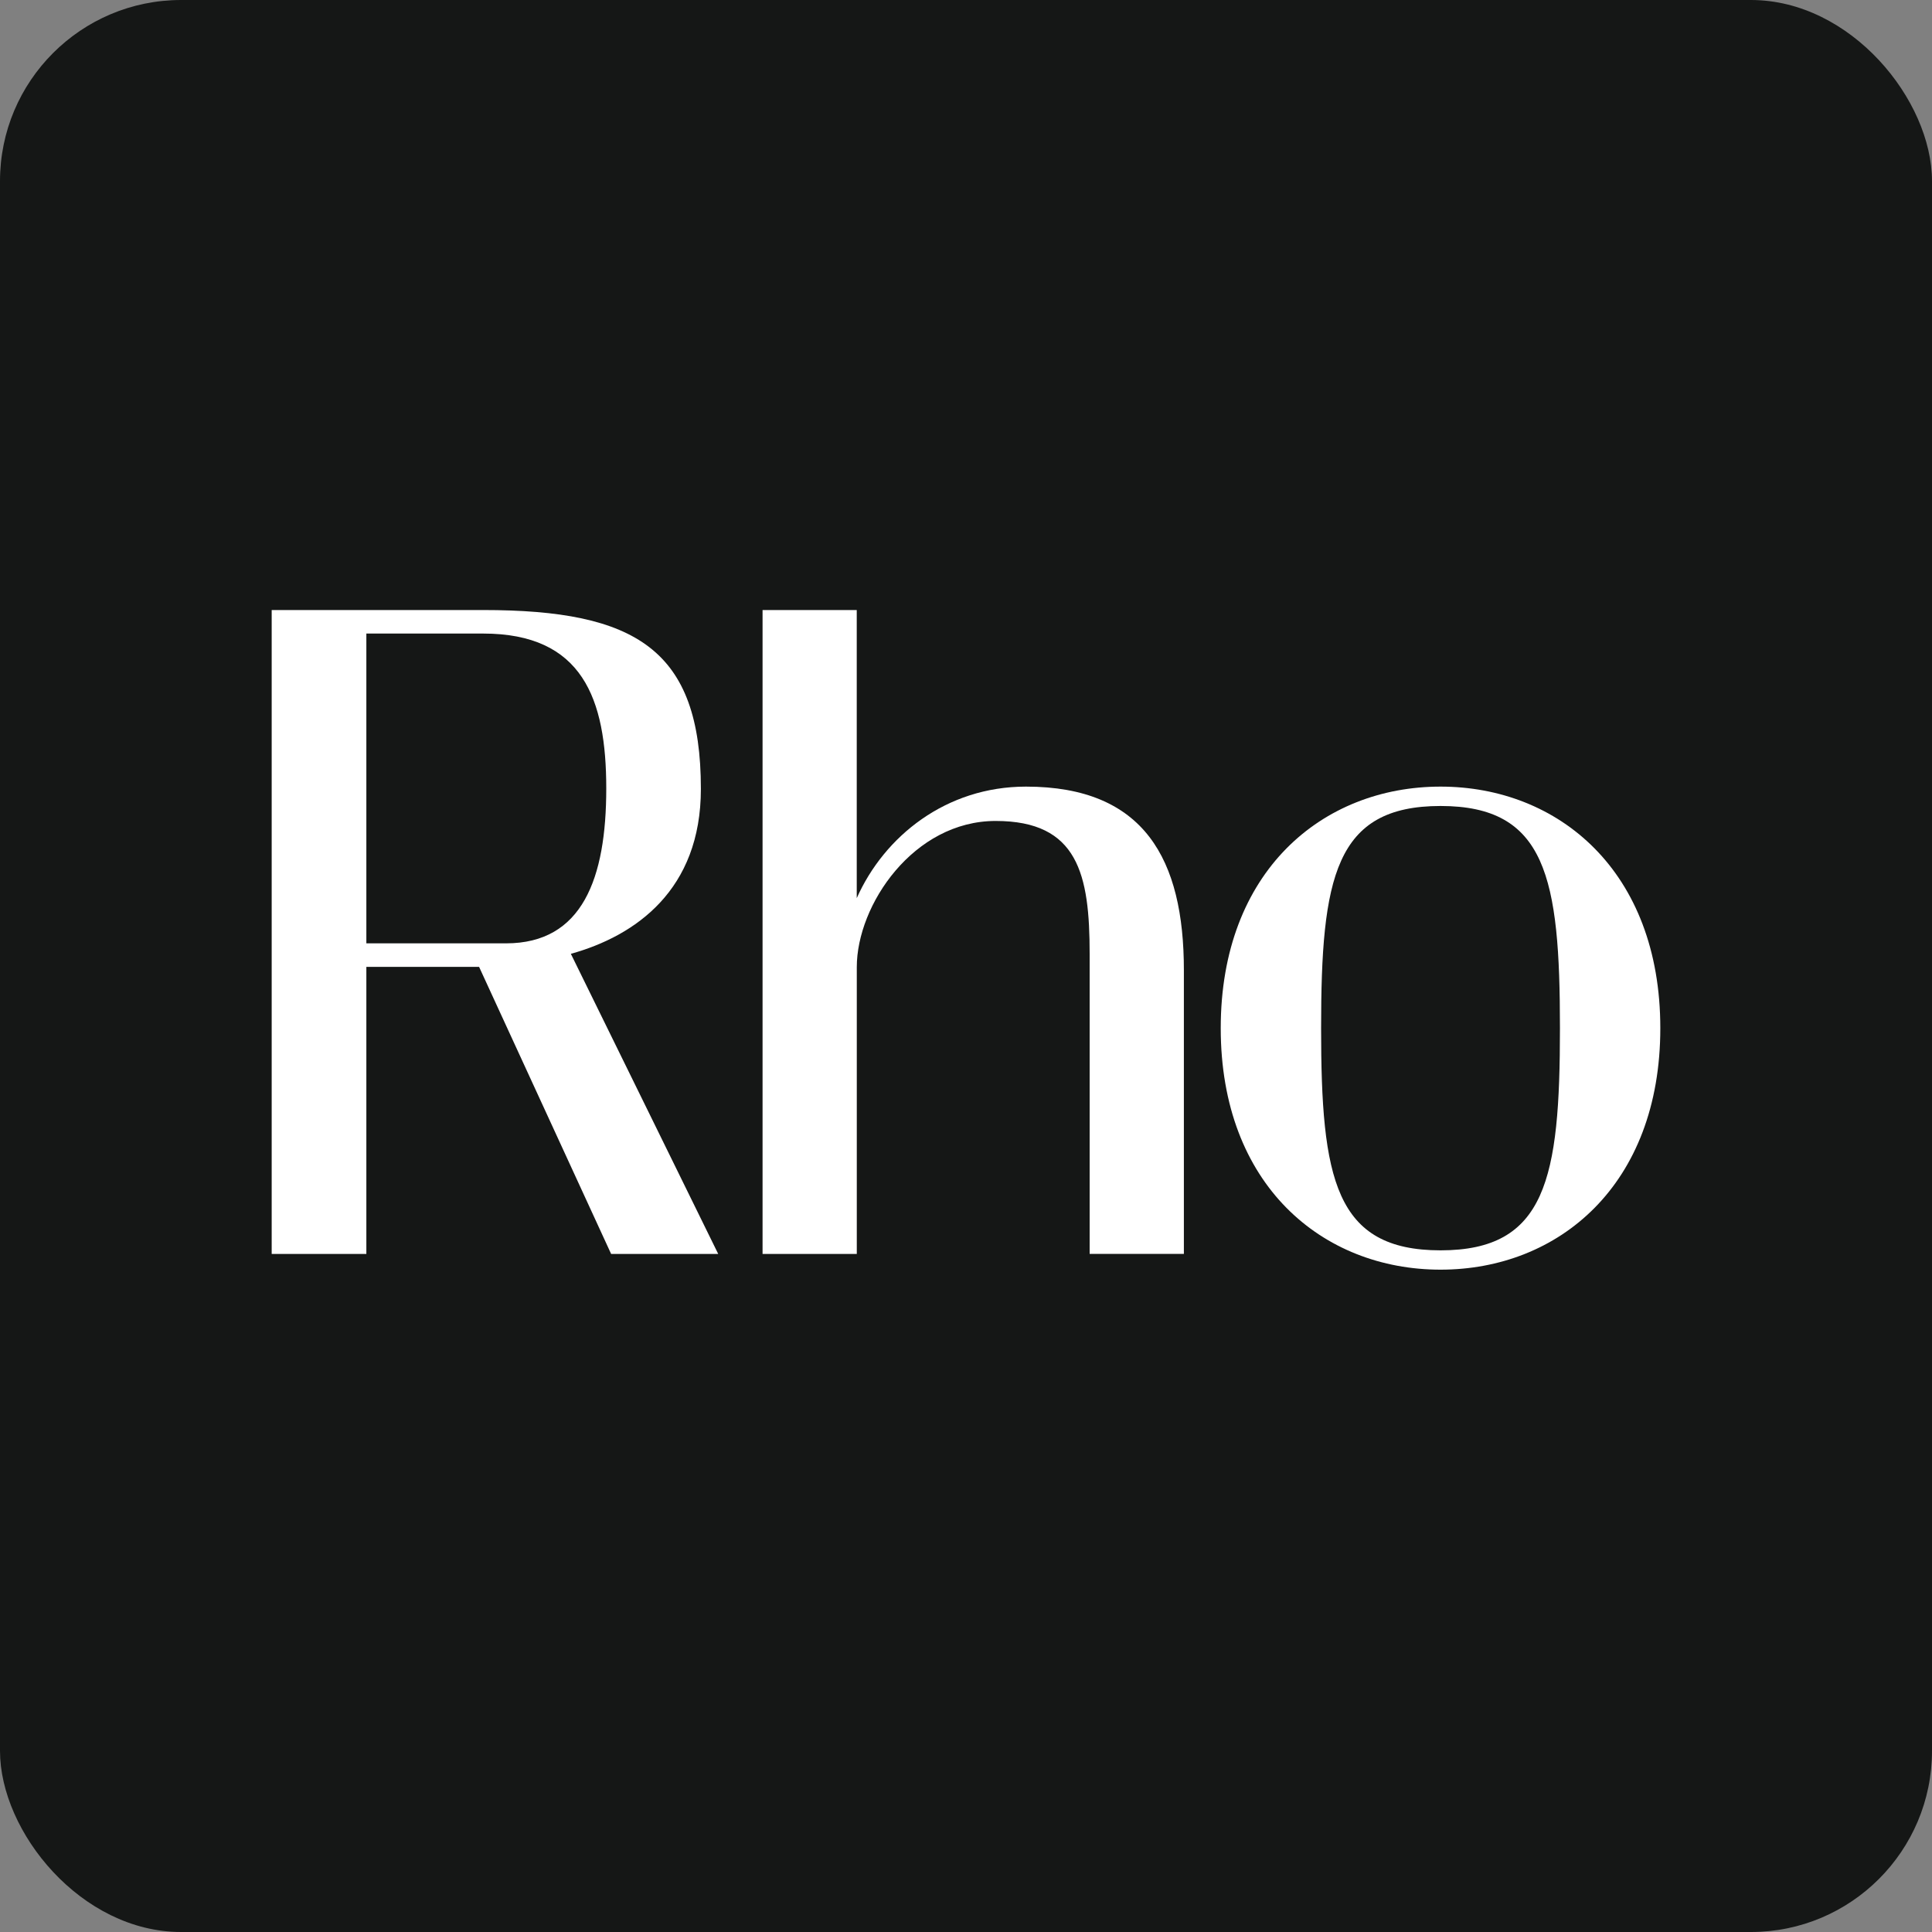<svg width="40" height="40" viewBox="0 0 40 40" fill="none" xmlns="http://www.w3.org/2000/svg">
<rect x="0" y="0" width="40" height="40" fill="#808080" stroke="none"/>
<rect width="40" height="40" rx="3.75" fill="#151716"/>
<path d="M9.919 20.018H7.585V25.962H5.625V12.63H10.002C13.169 12.63 14.511 13.449 14.511 16.334C14.511 18.425 13.159 19.375 11.819 19.748L14.87 25.962H12.653L9.919 20.018ZM10.477 19.531C12.06 19.531 12.552 18.184 12.552 16.324C12.552 14.464 12.06 13.117 10.002 13.117H7.585V19.531H10.477Z" fill="white"/>
<path d="M24.511 20.088V25.961H22.56V19.75C22.56 18.105 22.322 16.997 20.614 16.997C18.917 16.997 17.739 18.732 17.739 20.023V25.962H15.788V12.63H17.738V18.595C18.309 17.312 19.589 16.286 21.242 16.286C23.695 16.286 24.511 17.795 24.511 20.088Z" fill="white"/>
<path d="M29.825 26.287C27.383 26.287 25.274 24.538 25.274 21.287C25.274 18.035 27.383 16.286 29.825 16.286C32.266 16.286 34.375 18.035 34.375 21.287C34.375 24.539 32.266 26.287 29.825 26.287ZM29.825 16.687C27.639 16.687 27.352 18.168 27.352 21.287C27.352 24.405 27.639 25.887 29.825 25.887C32.01 25.887 32.297 24.405 32.297 21.287C32.297 18.168 32.01 16.687 29.825 16.687Z" fill="white"/>
</svg>
